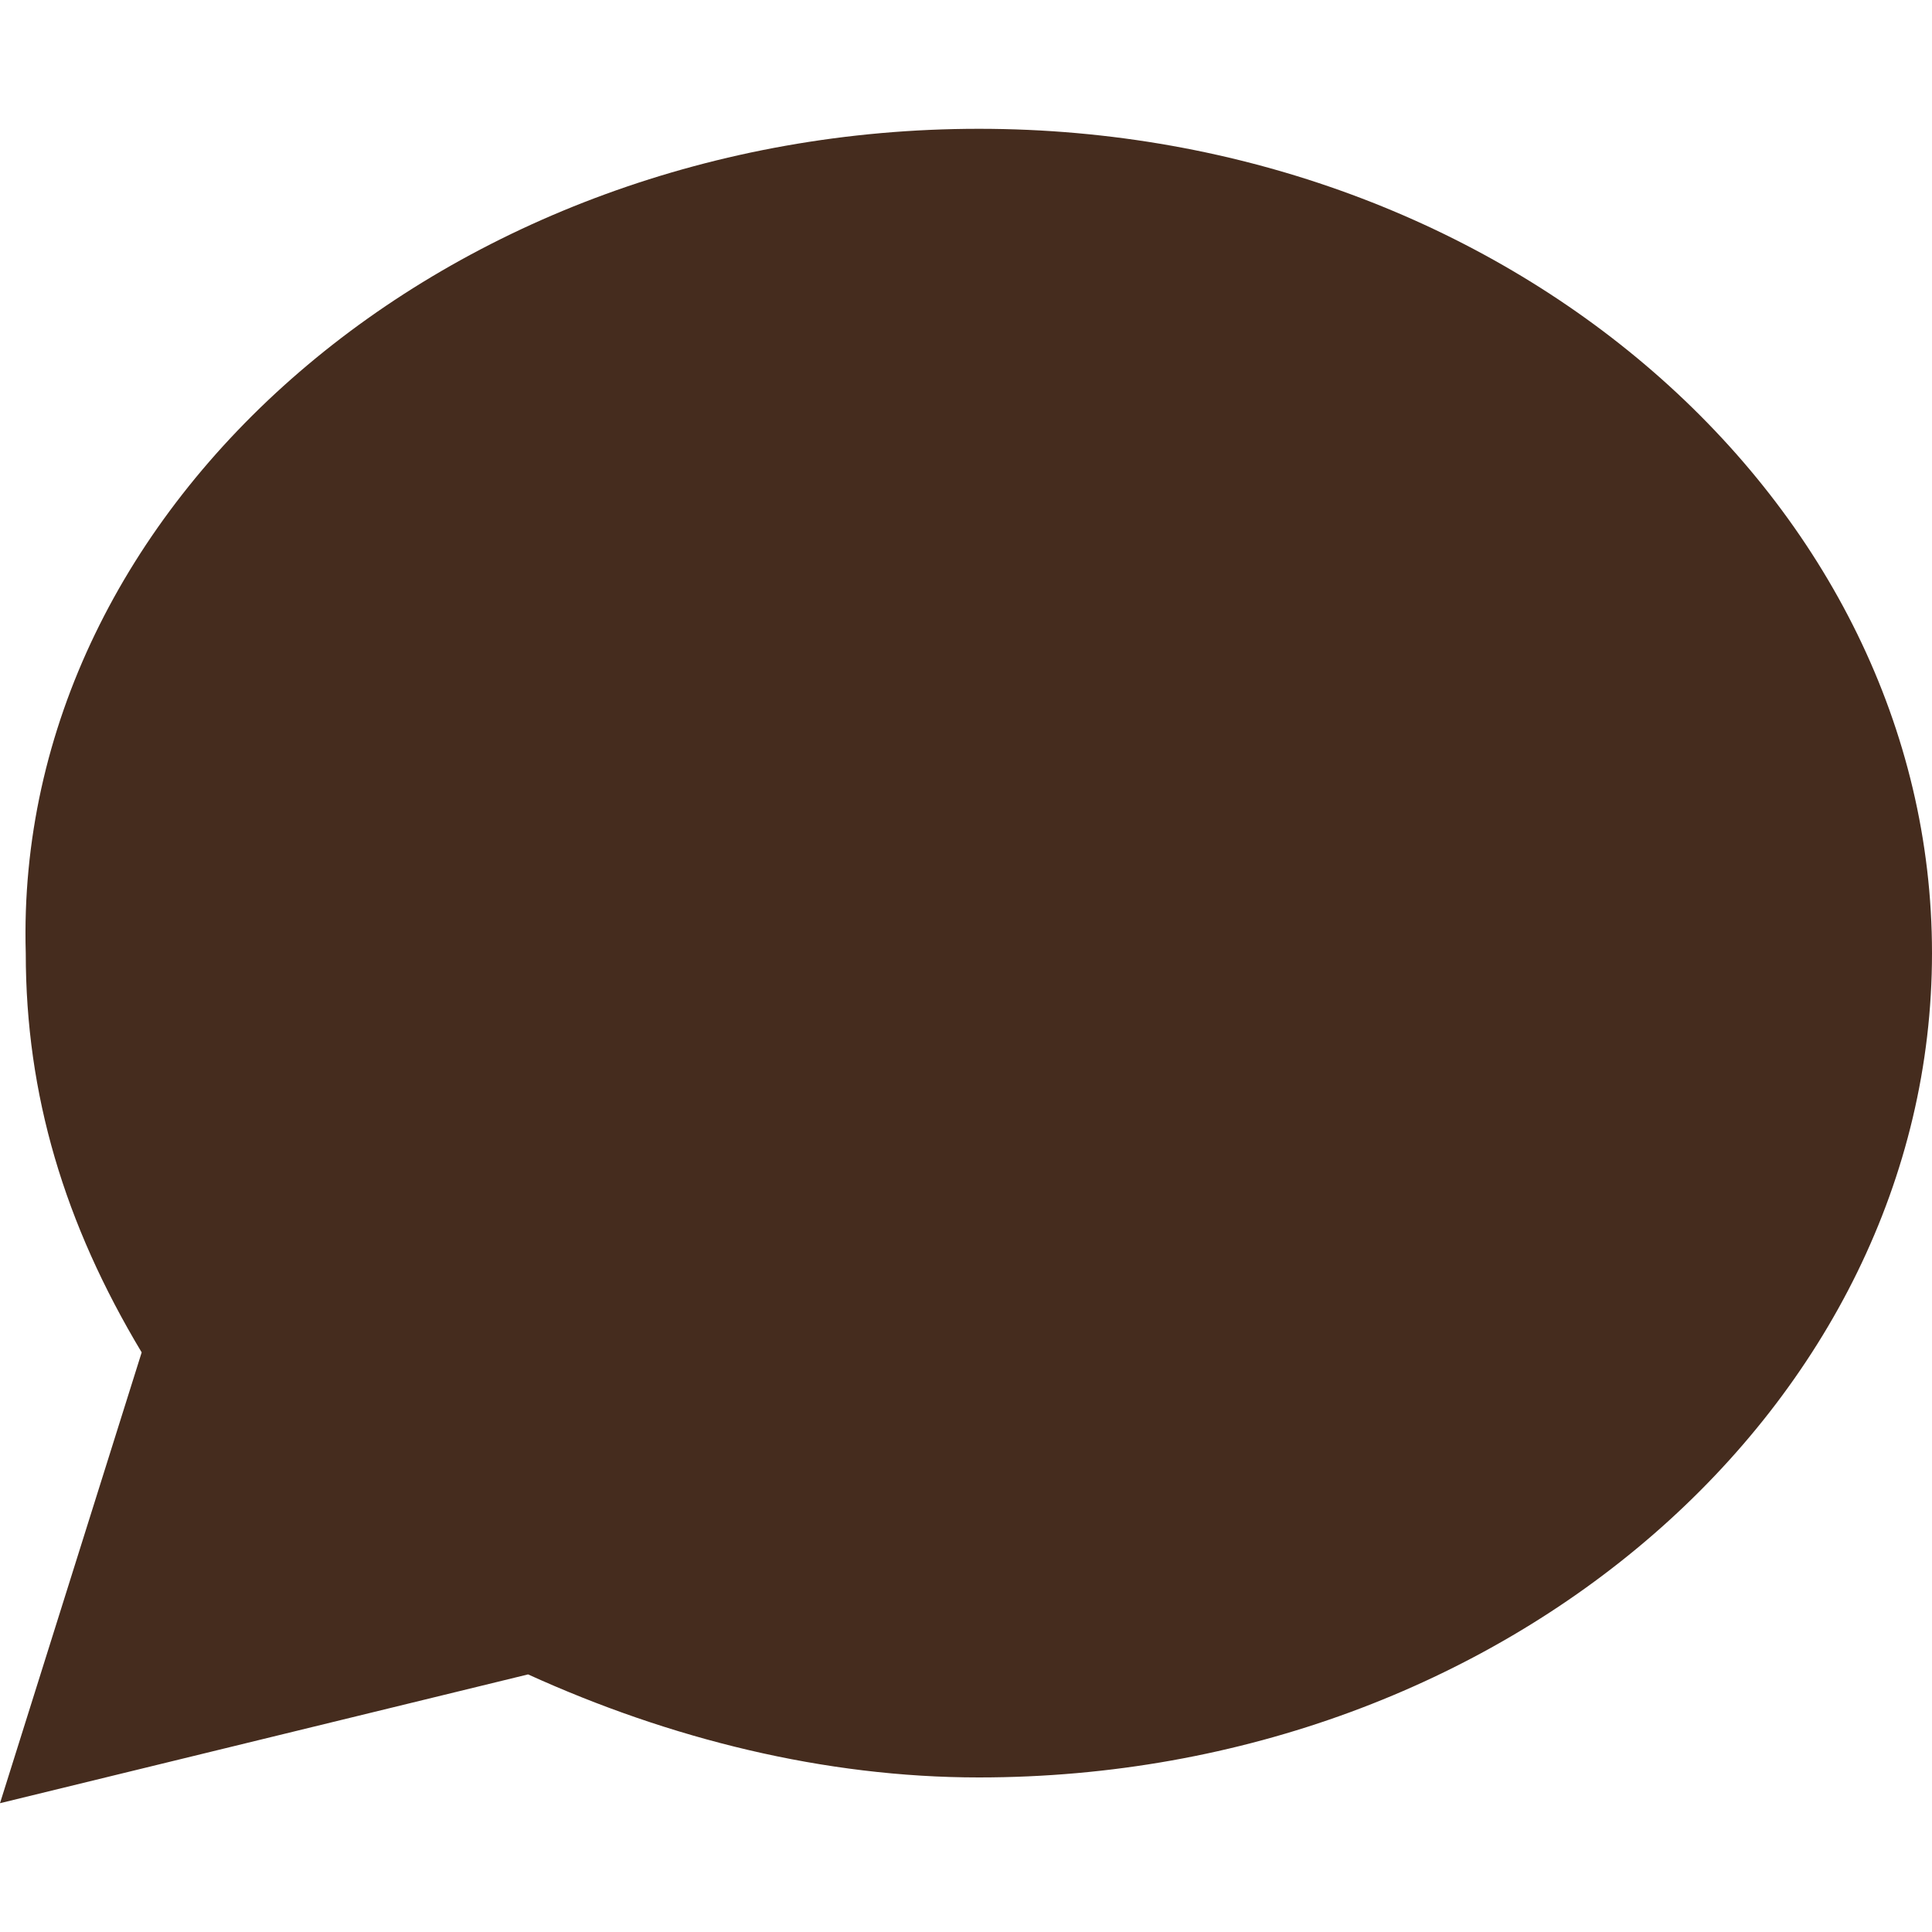 <?xml version="1.0" encoding="utf-8"?>
<!-- Generator: Adobe Illustrator 27.8.0, SVG Export Plug-In . SVG Version: 6.00 Build 0)  -->
<svg version="1.1" id="Calque_1" xmlns="http://www.w3.org/2000/svg" xmlns:xlink="http://www.w3.org/1999/xlink" x="0px" y="0px"
	 viewBox="0 0 15 15" style="enable-background:new 0 0 15 15;" xml:space="preserve">
<style type="text/css">
	.st0{fill-rule:evenodd;clip-rule:evenodd;fill:#452C1E;}
</style>
<path class="st0" d="M0,14l1.1-3.5c-0.6-1-0.9-2-0.9-3.1C0.1,3.9,3.5,1,7.6,1S15,3.9,15,7.4s-3.3,6.4-7.4,6.4
	c-1.2,0-2.4-0.3-3.5-0.8L0,14z"/>
</svg>
